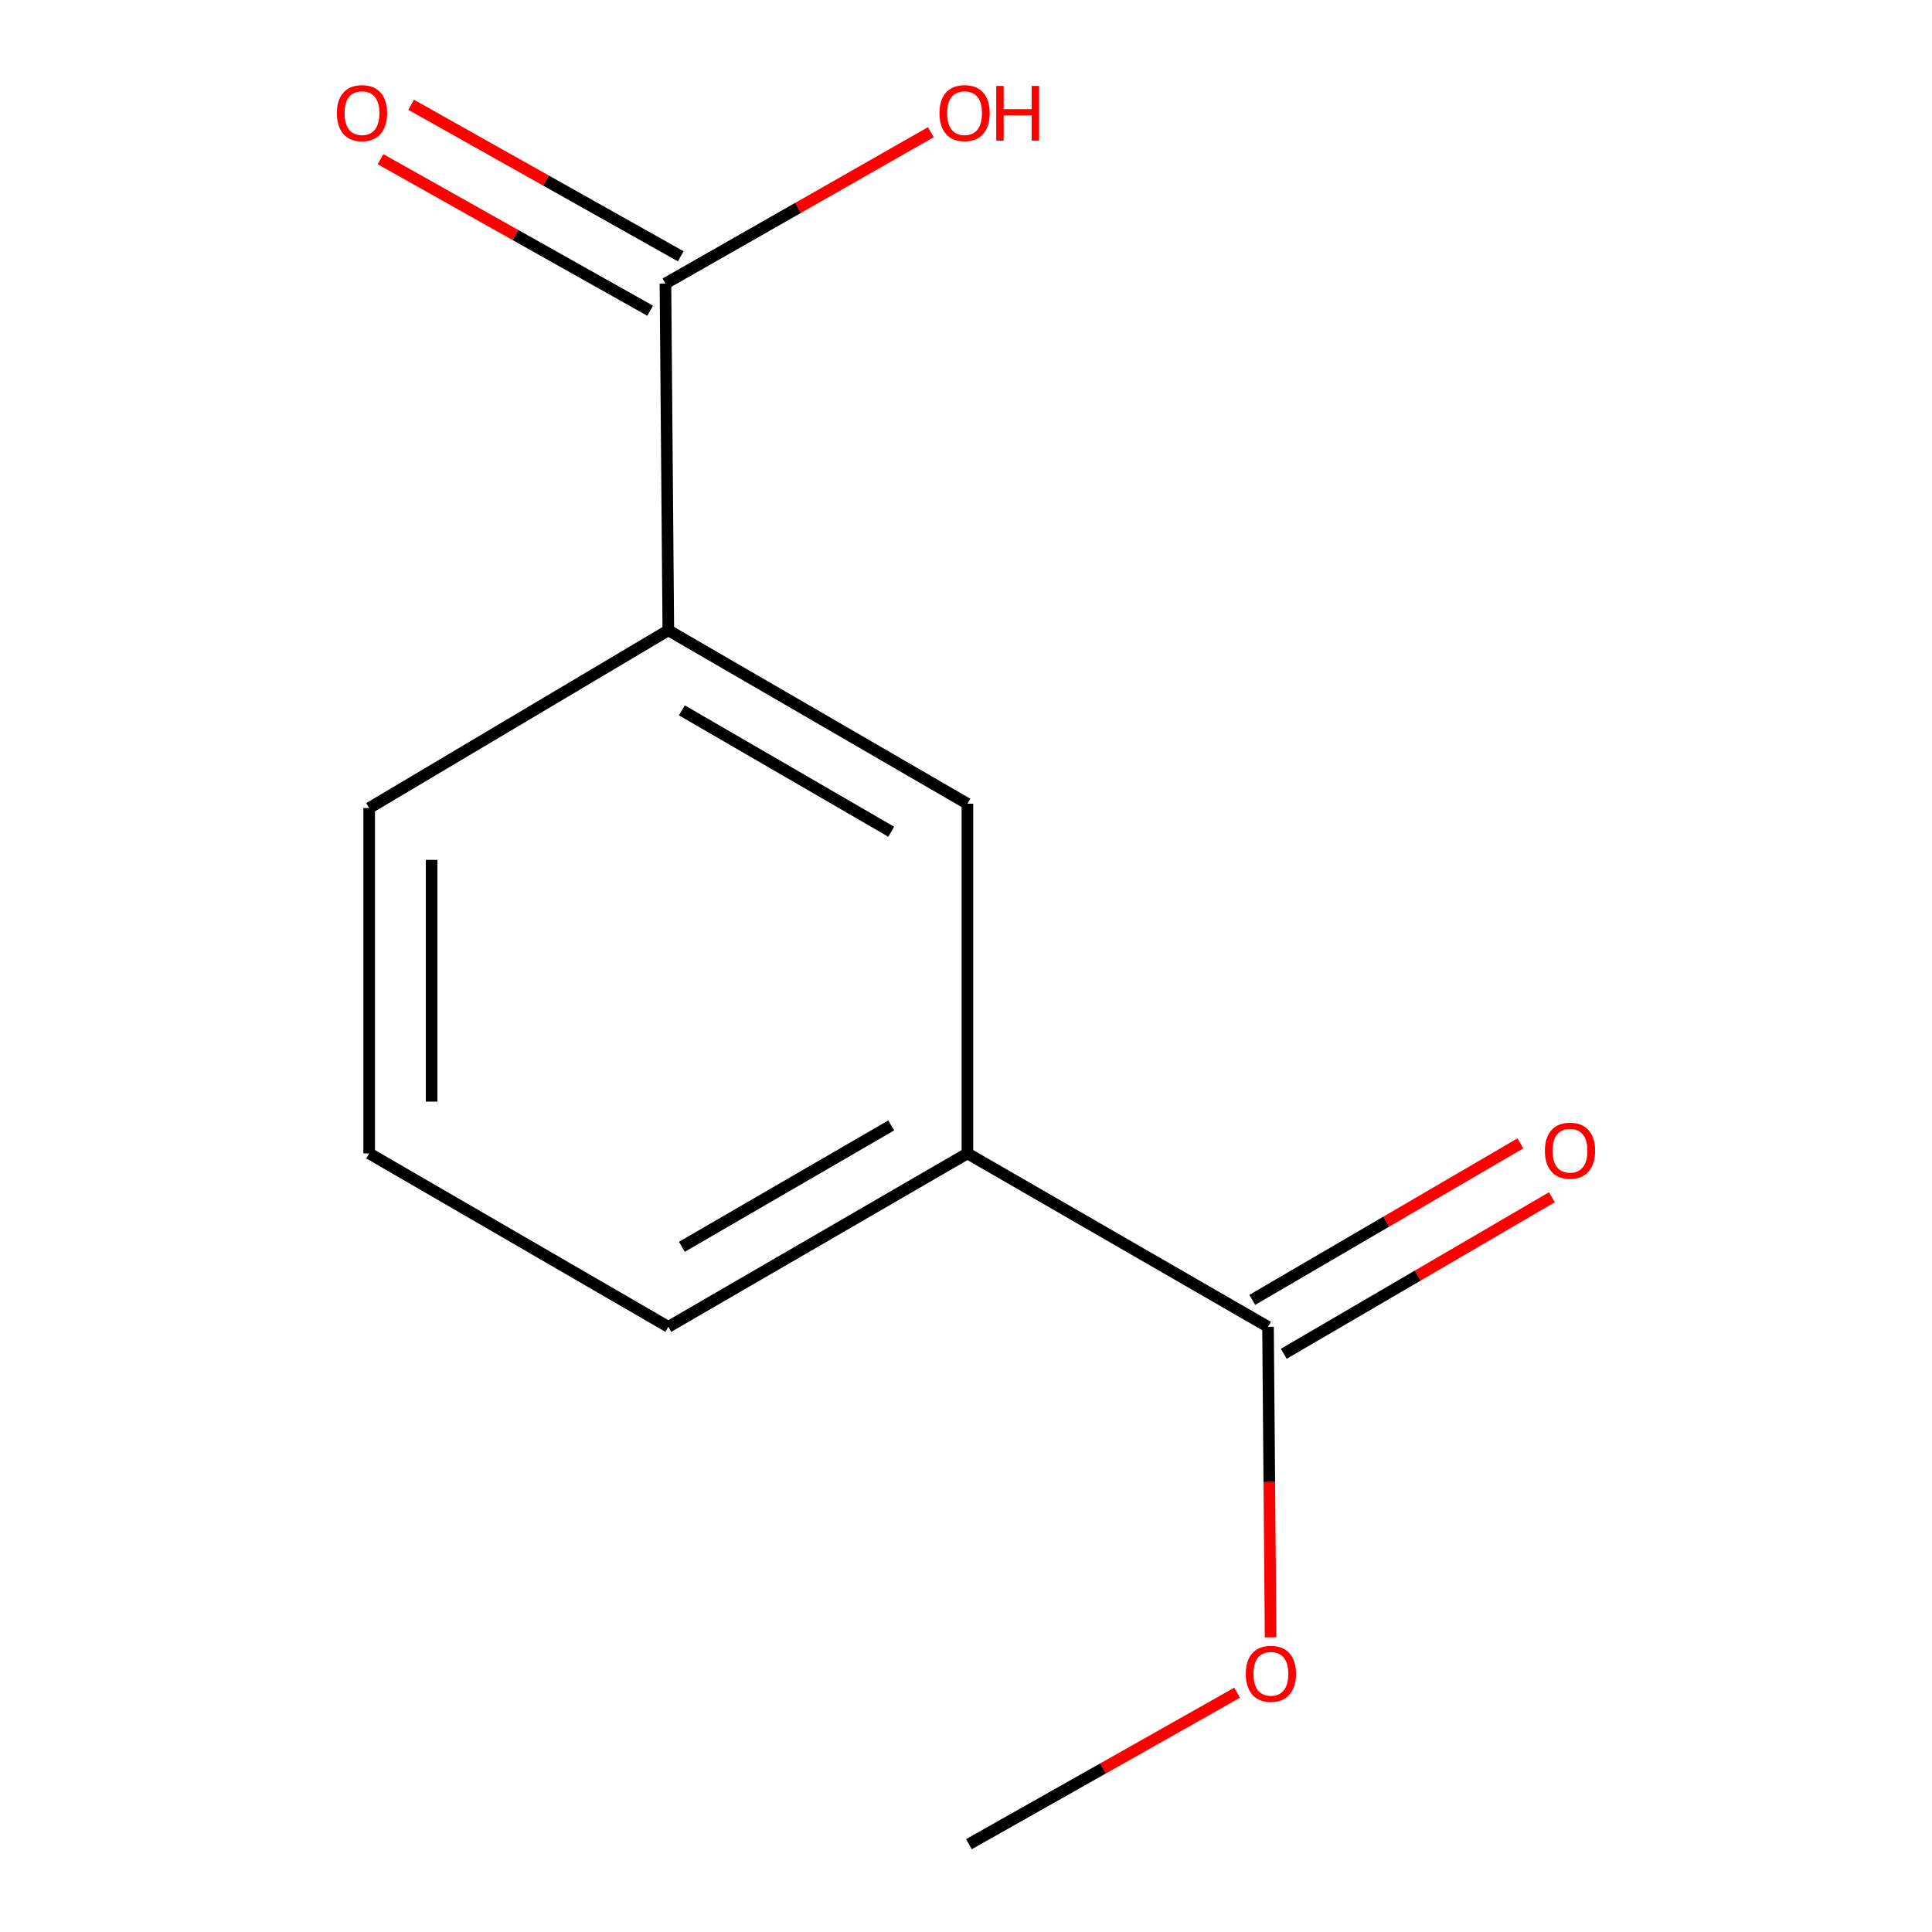 <?xml version='1.0' encoding='iso-8859-1'?>
<svg version='1.1' baseProfile='full'
              xmlns='http://www.w3.org/2000/svg'
                      xmlns:rdkit='http://www.rdkit.org/xml'
                      xmlns:xlink='http://www.w3.org/1999/xlink'
                  xml:space='preserve'
width='1000px' height='1000px' viewBox='0 0 1000 1000'>
<!-- END OF HEADER -->
<rect style='opacity:1.0;fill:#FFFFFF;stroke:none' width='1000' height='1000' x='0' y='0'> </rect>
<path class='bond-1' d='M 344.429,146.742 L 345.92,326.248' style='fill:none;fill-rule:evenodd;stroke:#000000;stroke-width:6px;stroke-linecap:butt;stroke-linejoin:miter;stroke-opacity:1' />
<path class='bond-4' d='M 352.347,132.654 L 282.569,93.437' style='fill:none;fill-rule:evenodd;stroke:#000000;stroke-width:6px;stroke-linecap:butt;stroke-linejoin:miter;stroke-opacity:1' />
<path class='bond-4' d='M 282.569,93.437 L 212.79,54.22' style='fill:none;fill-rule:evenodd;stroke:#FF0000;stroke-width:6px;stroke-linecap:butt;stroke-linejoin:miter;stroke-opacity:1' />
<path class='bond-4' d='M 336.512,160.83 L 266.733,121.613' style='fill:none;fill-rule:evenodd;stroke:#000000;stroke-width:6px;stroke-linecap:butt;stroke-linejoin:miter;stroke-opacity:1' />
<path class='bond-4' d='M 266.733,121.613 L 196.955,82.396' style='fill:none;fill-rule:evenodd;stroke:#FF0000;stroke-width:6px;stroke-linecap:butt;stroke-linejoin:miter;stroke-opacity:1' />
<path class='bond-6' d='M 344.429,146.742 L 413.119,107.582' style='fill:none;fill-rule:evenodd;stroke:#000000;stroke-width:6px;stroke-linecap:butt;stroke-linejoin:miter;stroke-opacity:1' />
<path class='bond-6' d='M 413.119,107.582 L 481.808,68.422' style='fill:none;fill-rule:evenodd;stroke:#FF0000;stroke-width:6px;stroke-linecap:butt;stroke-linejoin:miter;stroke-opacity:1' />
<path class='bond-0' d='M 656.325,686.768 L 500.736,597.006' style='fill:none;fill-rule:evenodd;stroke:#000000;stroke-width:6px;stroke-linecap:butt;stroke-linejoin:miter;stroke-opacity:1' />
<path class='bond-5' d='M 664.472,700.724 L 733.863,660.213' style='fill:none;fill-rule:evenodd;stroke:#000000;stroke-width:6px;stroke-linecap:butt;stroke-linejoin:miter;stroke-opacity:1' />
<path class='bond-5' d='M 733.863,660.213 L 803.254,619.703' style='fill:none;fill-rule:evenodd;stroke:#FF0000;stroke-width:6px;stroke-linecap:butt;stroke-linejoin:miter;stroke-opacity:1' />
<path class='bond-5' d='M 648.177,672.812 L 717.568,632.301' style='fill:none;fill-rule:evenodd;stroke:#000000;stroke-width:6px;stroke-linecap:butt;stroke-linejoin:miter;stroke-opacity:1' />
<path class='bond-5' d='M 717.568,632.301 L 786.959,591.79' style='fill:none;fill-rule:evenodd;stroke:#FF0000;stroke-width:6px;stroke-linecap:butt;stroke-linejoin:miter;stroke-opacity:1' />
<path class='bond-7' d='M 656.325,686.768 L 656.992,767.117' style='fill:none;fill-rule:evenodd;stroke:#000000;stroke-width:6px;stroke-linecap:butt;stroke-linejoin:miter;stroke-opacity:1' />
<path class='bond-7' d='M 656.992,767.117 L 657.659,847.466' style='fill:none;fill-rule:evenodd;stroke:#FF0000;stroke-width:6px;stroke-linecap:butt;stroke-linejoin:miter;stroke-opacity:1' />
<path class='bond-3' d='M 345.92,326.248 L 500.736,416.01' style='fill:none;fill-rule:evenodd;stroke:#000000;stroke-width:6px;stroke-linecap:butt;stroke-linejoin:miter;stroke-opacity:1' />
<path class='bond-3' d='M 352.931,367.673 L 461.302,430.506' style='fill:none;fill-rule:evenodd;stroke:#000000;stroke-width:6px;stroke-linecap:butt;stroke-linejoin:miter;stroke-opacity:1' />
<path class='bond-9' d='M 345.92,326.248 L 191.085,418.254' style='fill:none;fill-rule:evenodd;stroke:#000000;stroke-width:6px;stroke-linecap:butt;stroke-linejoin:miter;stroke-opacity:1' />
<path class='bond-2' d='M 500.736,597.006 L 500.736,416.01' style='fill:none;fill-rule:evenodd;stroke:#000000;stroke-width:6px;stroke-linecap:butt;stroke-linejoin:miter;stroke-opacity:1' />
<path class='bond-12' d='M 500.736,597.006 L 345.92,686.768' style='fill:none;fill-rule:evenodd;stroke:#000000;stroke-width:6px;stroke-linecap:butt;stroke-linejoin:miter;stroke-opacity:1' />
<path class='bond-12' d='M 461.302,582.509 L 352.931,645.343' style='fill:none;fill-rule:evenodd;stroke:#000000;stroke-width:6px;stroke-linecap:butt;stroke-linejoin:miter;stroke-opacity:1' />
<path class='bond-11' d='M 640.327,876.15 L 570.918,915.348' style='fill:none;fill-rule:evenodd;stroke:#FF0000;stroke-width:6px;stroke-linecap:butt;stroke-linejoin:miter;stroke-opacity:1' />
<path class='bond-11' d='M 570.918,915.348 L 501.508,954.545' style='fill:none;fill-rule:evenodd;stroke:#000000;stroke-width:6px;stroke-linecap:butt;stroke-linejoin:miter;stroke-opacity:1' />
<path class='bond-8' d='M 345.92,686.768 L 191.085,597.006' style='fill:none;fill-rule:evenodd;stroke:#000000;stroke-width:6px;stroke-linecap:butt;stroke-linejoin:miter;stroke-opacity:1' />
<path class='bond-10' d='M 191.085,418.254 L 191.085,597.006' style='fill:none;fill-rule:evenodd;stroke:#000000;stroke-width:6px;stroke-linecap:butt;stroke-linejoin:miter;stroke-opacity:1' />
<path class='bond-10' d='M 223.406,445.067 L 223.406,570.193' style='fill:none;fill-rule:evenodd;stroke:#000000;stroke-width:6px;stroke-linecap:butt;stroke-linejoin:miter;stroke-opacity:1' />
<path  class='atom-5' d='M 174.368 58.55
Q 174.368 51.75, 177.728 47.95
Q 181.088 44.15, 187.368 44.15
Q 193.648 44.15, 197.008 47.95
Q 200.368 51.75, 200.368 58.55
Q 200.368 65.43, 196.968 69.35
Q 193.568 73.23, 187.368 73.23
Q 181.128 73.23, 177.728 69.35
Q 174.368 65.47, 174.368 58.55
M 187.368 70.03
Q 191.688 70.03, 194.008 67.15
Q 196.368 64.23, 196.368 58.55
Q 196.368 52.99, 194.008 50.19
Q 191.688 47.35, 187.368 47.35
Q 183.048 47.35, 180.688 50.15
Q 178.368 52.95, 178.368 58.55
Q 178.368 64.27, 180.688 67.15
Q 183.048 70.03, 187.368 70.03
' fill='#FF0000'/>
<path  class='atom-6' d='M 799.632 595.596
Q 799.632 588.796, 802.992 584.996
Q 806.352 581.196, 812.632 581.196
Q 818.912 581.196, 822.272 584.996
Q 825.632 588.796, 825.632 595.596
Q 825.632 602.476, 822.232 606.396
Q 818.832 610.276, 812.632 610.276
Q 806.392 610.276, 802.992 606.396
Q 799.632 602.516, 799.632 595.596
M 812.632 607.076
Q 816.952 607.076, 819.272 604.196
Q 821.632 601.276, 821.632 595.596
Q 821.632 590.036, 819.272 587.236
Q 816.952 584.396, 812.632 584.396
Q 808.312 584.396, 805.952 587.196
Q 803.632 589.996, 803.632 595.596
Q 803.632 601.316, 805.952 604.196
Q 808.312 607.076, 812.632 607.076
' fill='#FF0000'/>
<path  class='atom-7' d='M 486.264 58.55
Q 486.264 51.75, 489.624 47.95
Q 492.984 44.15, 499.264 44.15
Q 505.544 44.15, 508.904 47.95
Q 512.264 51.75, 512.264 58.55
Q 512.264 65.43, 508.864 69.35
Q 505.464 73.23, 499.264 73.23
Q 493.024 73.23, 489.624 69.35
Q 486.264 65.47, 486.264 58.55
M 499.264 70.03
Q 503.584 70.03, 505.904 67.15
Q 508.264 64.23, 508.264 58.55
Q 508.264 52.99, 505.904 50.19
Q 503.584 47.35, 499.264 47.35
Q 494.944 47.35, 492.584 50.15
Q 490.264 52.95, 490.264 58.55
Q 490.264 64.27, 492.584 67.15
Q 494.944 70.03, 499.264 70.03
' fill='#FF0000'/>
<path  class='atom-7' d='M 515.664 44.47
L 519.504 44.47
L 519.504 56.51
L 533.984 56.51
L 533.984 44.47
L 537.824 44.47
L 537.824 72.79
L 533.984 72.79
L 533.984 59.71
L 519.504 59.71
L 519.504 72.79
L 515.664 72.79
L 515.664 44.47
' fill='#FF0000'/>
<path  class='atom-8' d='M 644.815 866.354
Q 644.815 859.554, 648.175 855.754
Q 651.535 851.954, 657.815 851.954
Q 664.095 851.954, 667.455 855.754
Q 670.815 859.554, 670.815 866.354
Q 670.815 873.234, 667.415 877.154
Q 664.015 881.034, 657.815 881.034
Q 651.575 881.034, 648.175 877.154
Q 644.815 873.274, 644.815 866.354
M 657.815 877.834
Q 662.135 877.834, 664.455 874.954
Q 666.815 872.034, 666.815 866.354
Q 666.815 860.794, 664.455 857.994
Q 662.135 855.154, 657.815 855.154
Q 653.495 855.154, 651.135 857.954
Q 648.815 860.754, 648.815 866.354
Q 648.815 872.074, 651.135 874.954
Q 653.495 877.834, 657.815 877.834
' fill='#FF0000'/>
</svg>
